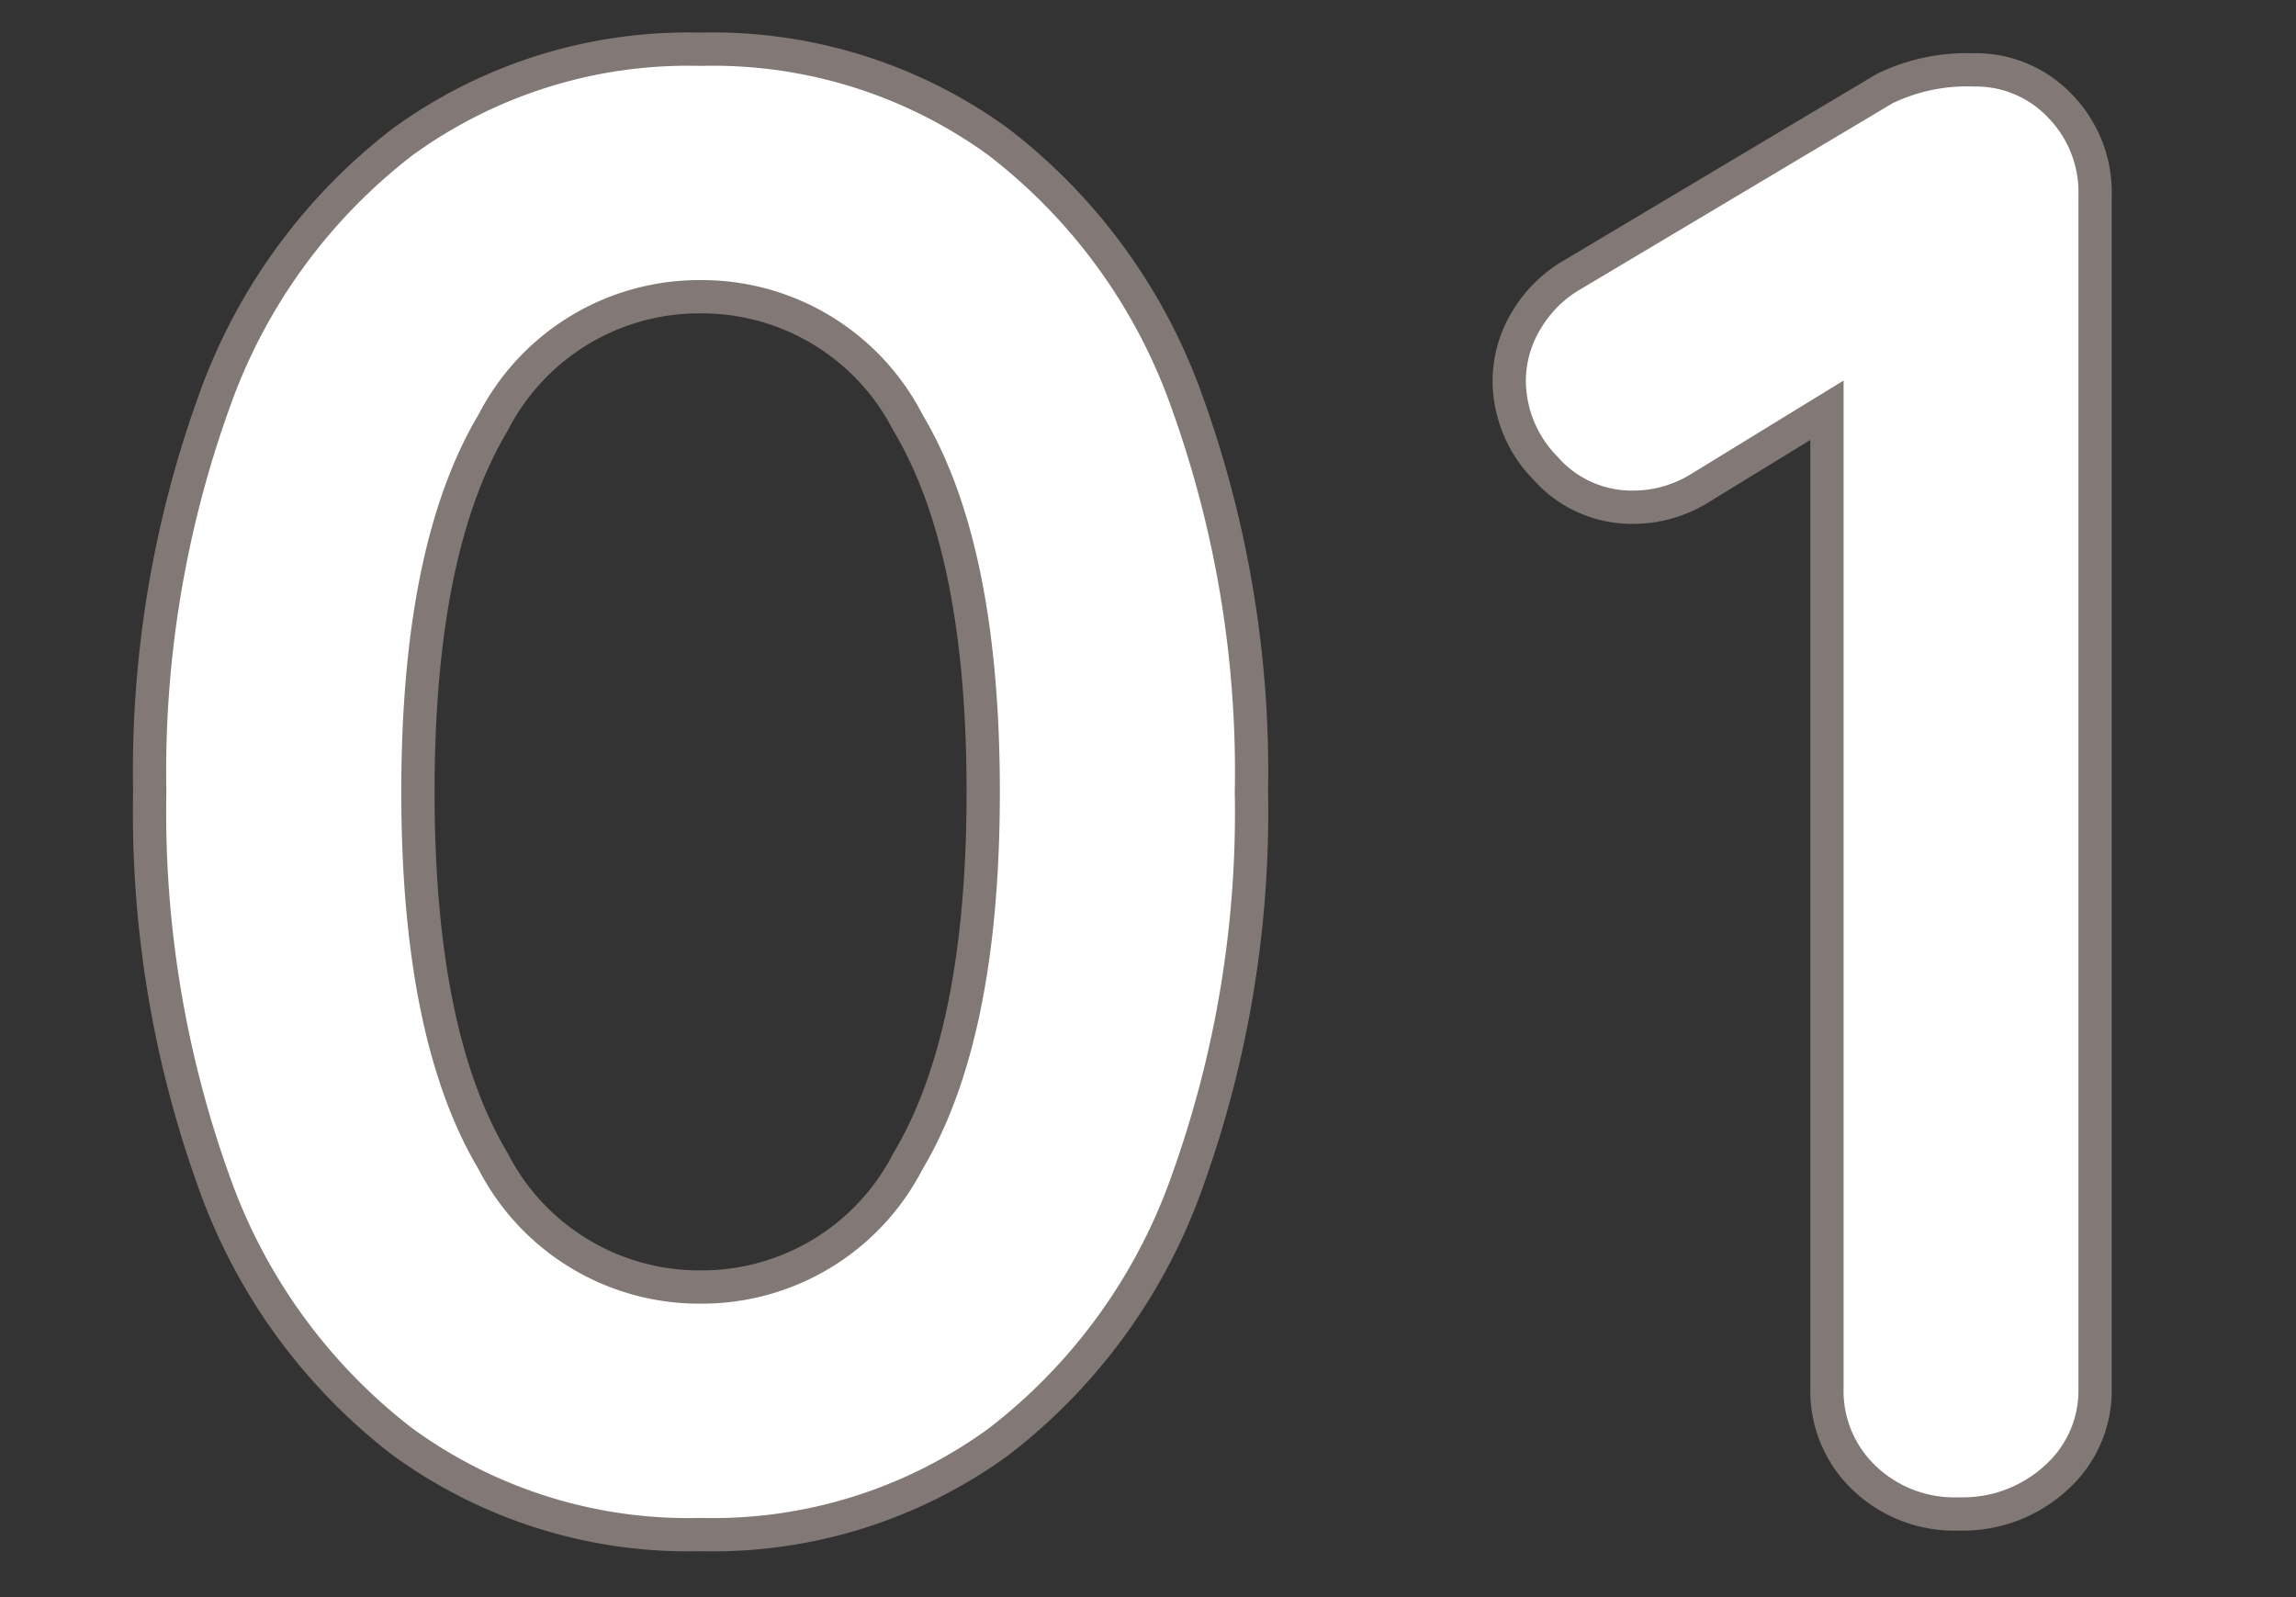 <svg xmlns="http://www.w3.org/2000/svg" width="69" height="48" viewBox="0 0 69 48"><rect x="0" y="0" width="69" height="48" fill="#333333" stroke="none"/><g id="nmn-01" transform="translate(-2798 -2913)"><rect id="&#x9577;&#x65B9;&#x5F62;_24819" data-name="&#x9577;&#x65B9;&#x5F62; 24819" width="69" height="48" transform="translate(2798 2913)" fill="none"></rect><path id="_01" data-name="01" d="M19.034.62a14.59,14.59,0,0,1-8.959-2.79A17.008,17.008,0,0,1,4.4-10.013,32.757,32.757,0,0,1,2.48-21.7,32.757,32.757,0,0,1,4.4-33.387a17.009,17.009,0,0,1,5.673-7.843,14.59,14.59,0,0,1,8.959-2.79,14.59,14.59,0,0,1,8.959,2.79,17.009,17.009,0,0,1,5.673,7.843A32.757,32.757,0,0,1,35.588-21.7a32.757,32.757,0,0,1-1.922,11.687A17.008,17.008,0,0,1,27.993-2.17,14.59,14.59,0,0,1,19.034.62Zm0-7.44A6.959,6.959,0,0,0,25.265-10.6q2.263-3.782,2.263-11.1T25.265-32.8a6.959,6.959,0,0,0-6.231-3.782A6.959,6.959,0,0,0,12.8-32.8Q10.54-29.016,10.54-21.7T12.8-10.6A6.959,6.959,0,0,0,19.034-6.82ZM57.288-43.4a3.486,3.486,0,0,1,2.6,1.085,3.718,3.718,0,0,1,1.054,2.7V-3.782a3.517,3.517,0,0,1-1.178,2.7A4.14,4.14,0,0,1,56.854,0,3.922,3.922,0,0,1,54-1.085a3.609,3.609,0,0,1-1.116-2.7V-33.17l-3.844,2.356a3.792,3.792,0,0,1-1.984.558,3.45,3.45,0,0,1-2.635-1.178,3.761,3.761,0,0,1-1.085-2.6,3.523,3.523,0,0,1,.527-1.86,3.836,3.836,0,0,1,1.395-1.364l9.362-5.58A5.665,5.665,0,0,1,57.288-43.4Z" transform="translate(2800.02 2958.5)" fill="#fff" stroke="#827977" stroke-width="1"></path></g></svg>